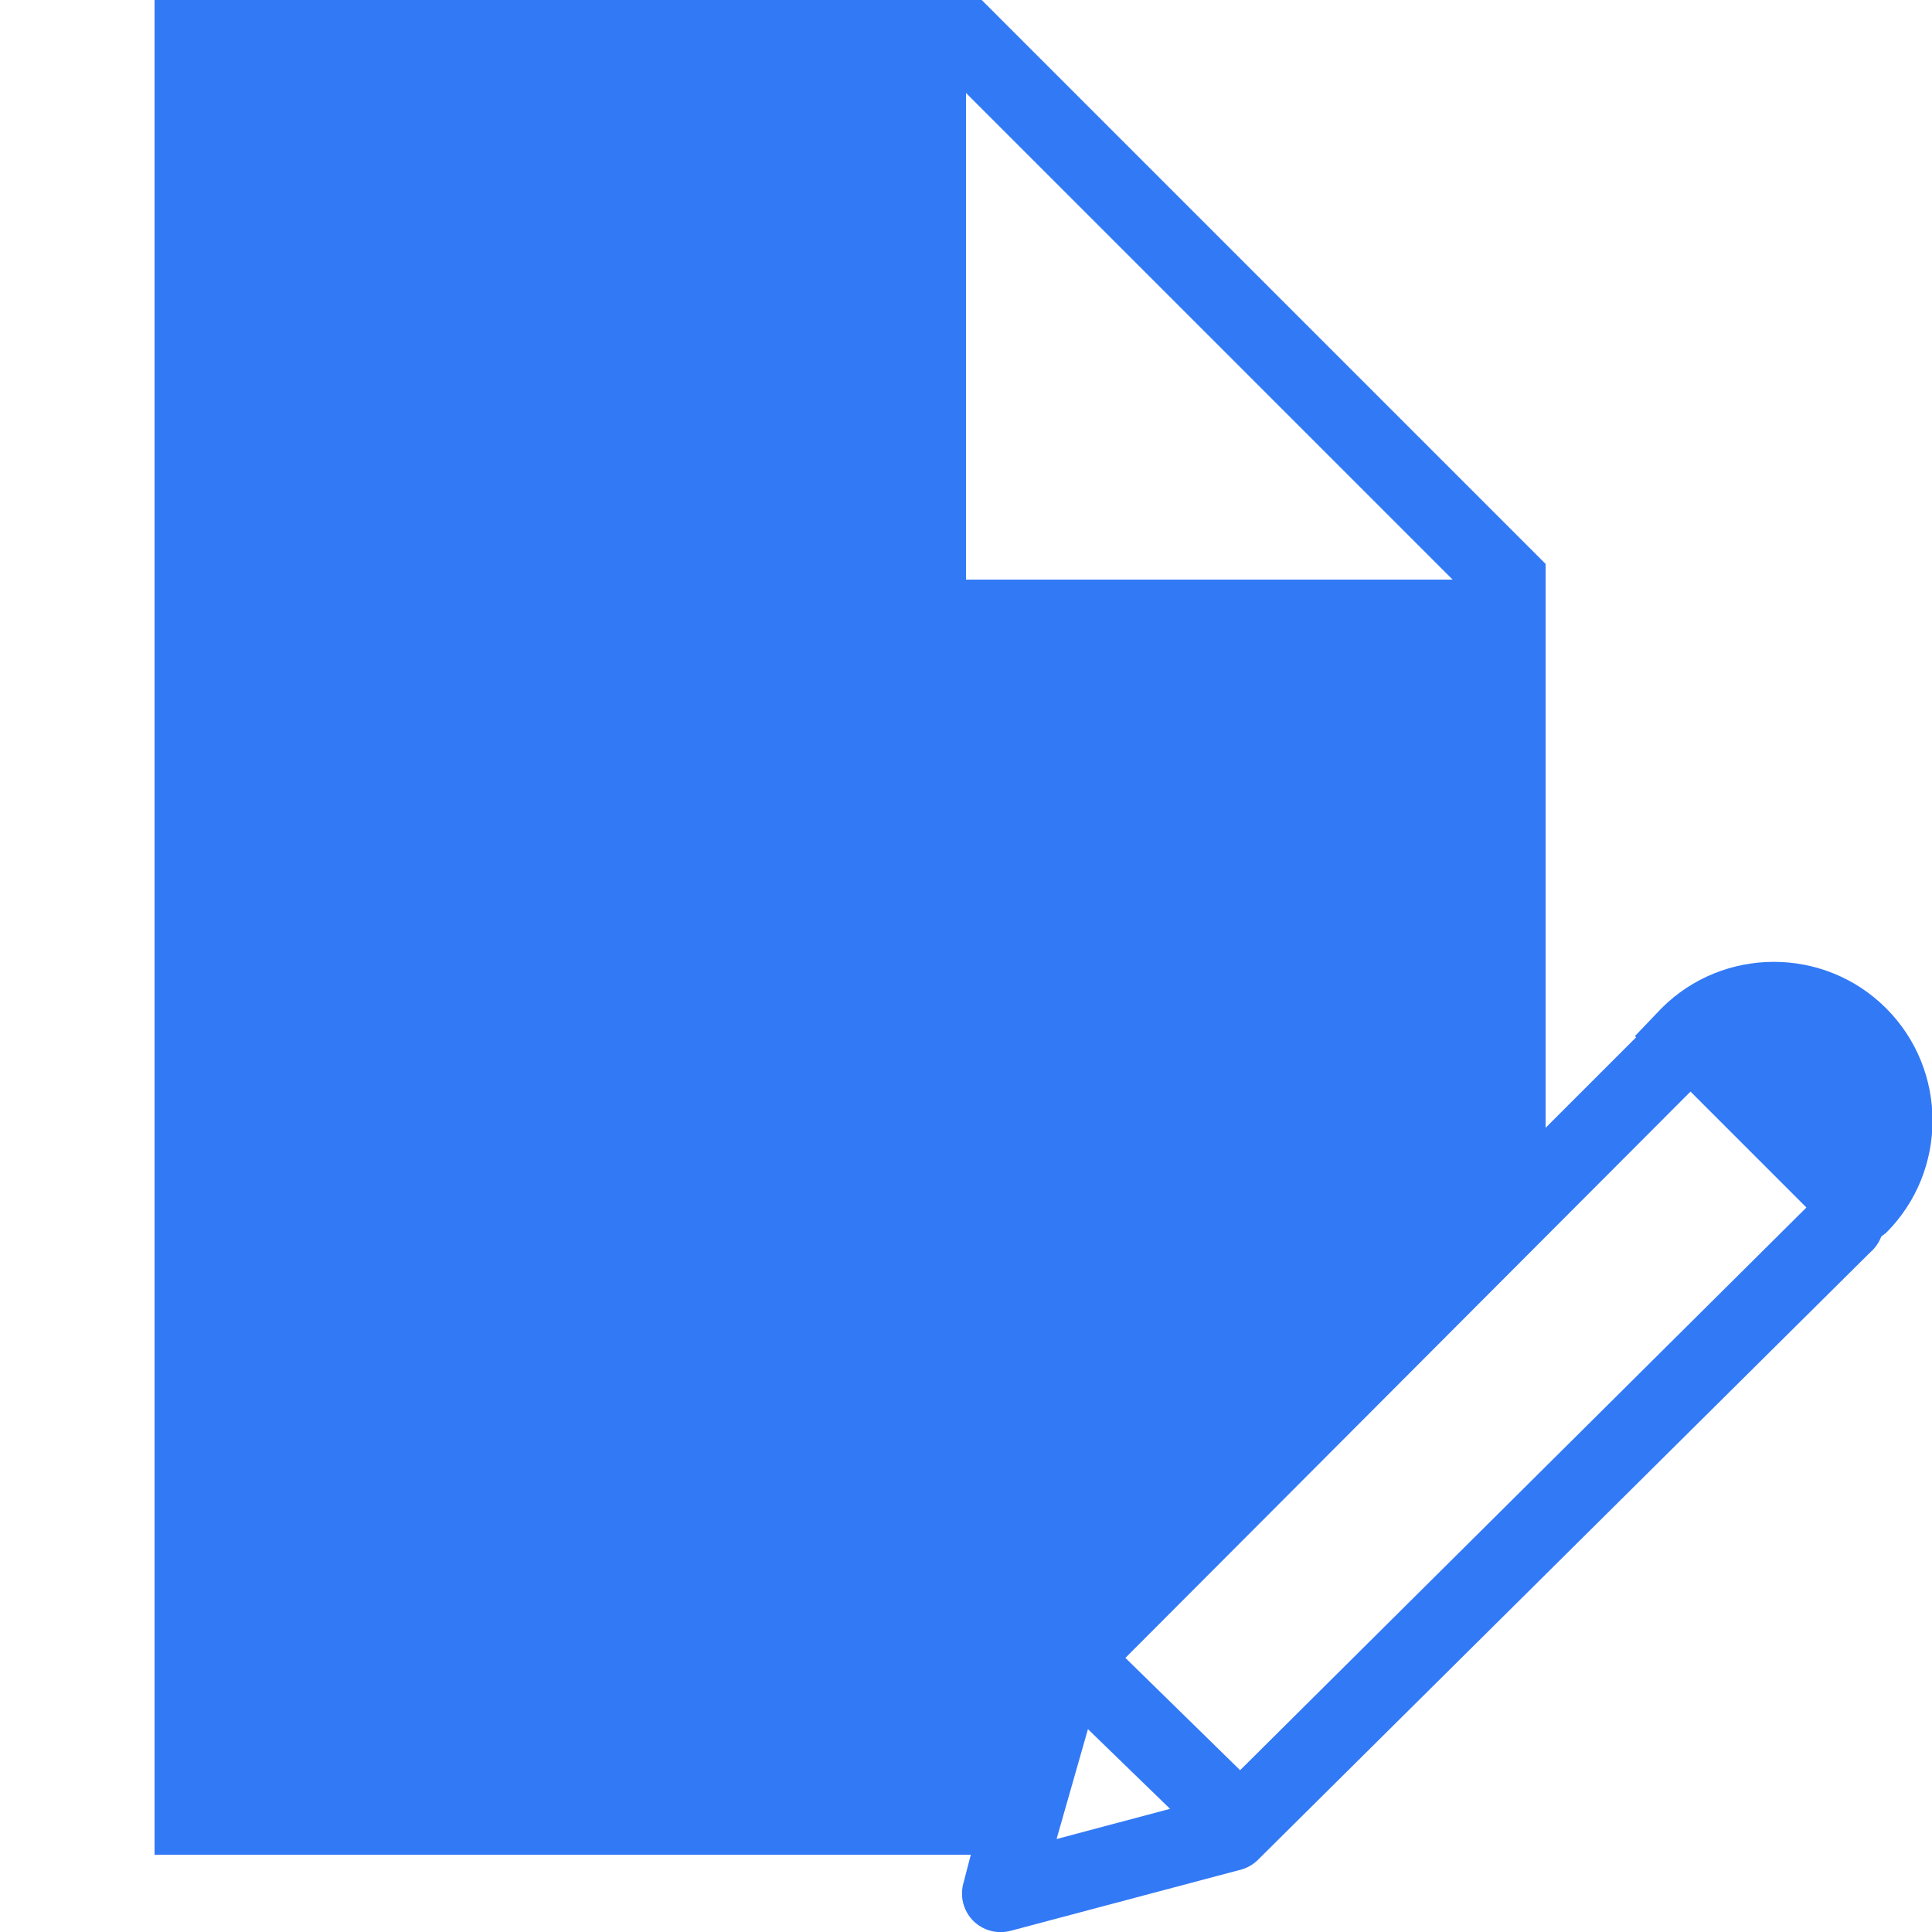 <?xml version="1.0" encoding="UTF-8"?> <svg xmlns="http://www.w3.org/2000/svg" width="100" height="100" viewBox="0 0 100 100" fill="none"> <g clip-path="url(#clip0_12_28)"> <g clip-path="url(#clip1_12_28)"> <path d="M8 0V96H50.25L49.875 97.438C49.672 98.133 49.852 98.883 50.359 99.406C50.867 99.922 51.609 100.125 52.312 99.938L64.312 96.75C64.648 96.641 64.953 96.445 65.188 96.188L96.812 64.812C97.062 64.594 97.258 64.312 97.375 64L97.625 63.812C100.828 60.609 100.828 55.391 97.625 52.188C94.422 48.984 89.203 48.984 86 52.188L84.625 53.625L84.688 53.688L80 58.375V29.188L50.812 0H8ZM50 4.812L75.188 30H50V4.812ZM87.5 56.5L93.5 62.5L64.188 91.625L58.25 85.812L87.5 56.5ZM56.312 89.5L60.562 93.625L54.688 95.188L56.312 89.5Z" fill="#3279F6"></path> </g> </g> <defs> <clipPath id="clip0_12_28"> <rect width="100" height="100" fill="white"></rect> </clipPath> <clipPath id="clip1_12_28"> <rect width="100" height="100" fill="white"></rect> </clipPath> </defs> </svg> 